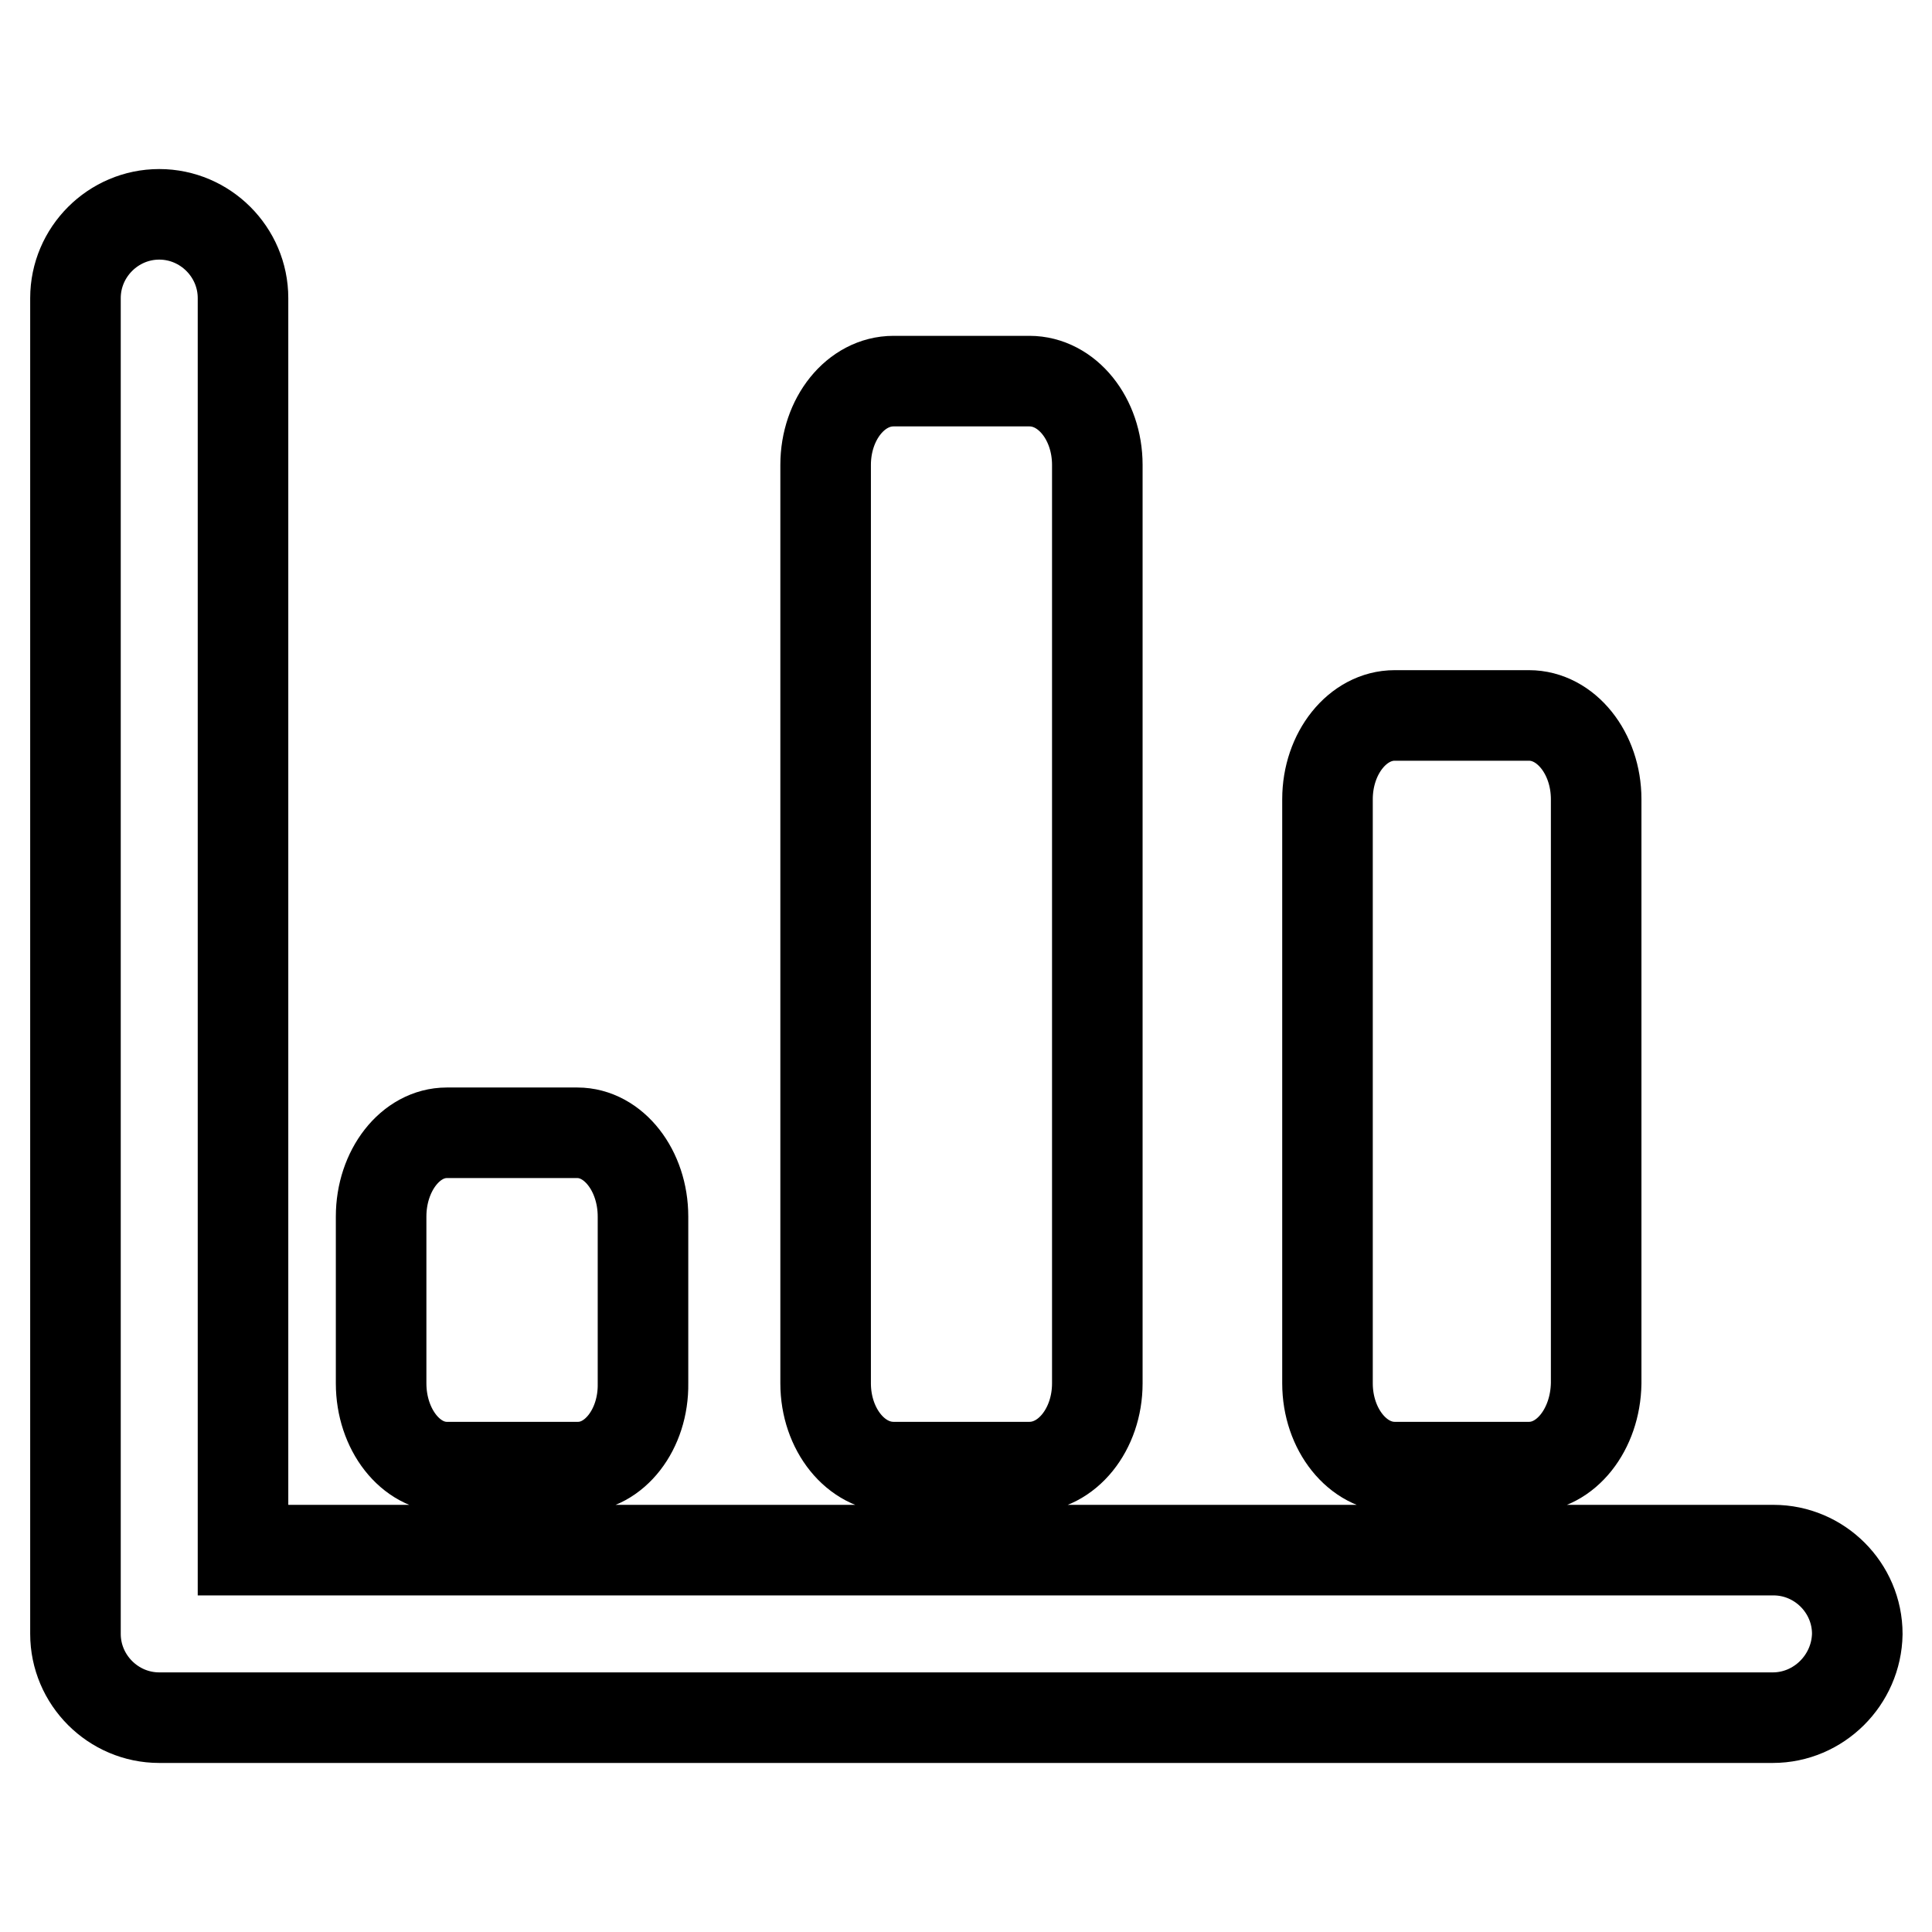 <?xml version="1.0" encoding="utf-8"?>
<!-- Svg Vector Icons : http://www.onlinewebfonts.com/icon -->
<!DOCTYPE svg PUBLIC "-//W3C//DTD SVG 1.1//EN" "http://www.w3.org/Graphics/SVG/1.1/DTD/svg11.dtd">
<svg version="1.1" xmlns="http://www.w3.org/2000/svg" xmlns:xlink="http://www.w3.org/1999/xlink" x="0px" y="0px" viewBox="0 0 256 256" enable-background="new 0 0 256 256" xml:space="preserve">
<g> <path stroke-width="12" fill-opacity="0" stroke="#000000"  d="M234.9,227.6H21.1c-6.1,0-11.1-5-11.1-11.1v-177c0-6.1,5-11.1,11.1-11.1c6.1,0,11.1,5,11.1,11.1v140.1l0,0 v25.8h202.8c6.1,0,11.1,5,11.1,11.1C246,222.6,241,227.6,234.9,227.6z M202.6,194.4h-17.8c-4.9,0-8.9-5-8.9-11.1v-77.4 c0-6.1,4-11.1,8.9-11.1h17.8c4.9,0,8.9,5,8.9,11.1v77.4C211.4,189.4,207.5,194.4,202.6,194.4z M136.4,194.4h-18c-5,0-9-5-9-11.1 V61.6c0-6.1,4-11.1,9-11.1h18c5,0,9,5,9,11.1v121.7C145.4,189.4,141.4,194.4,136.4,194.4z M76.6,194.4H59.2c-4.8,0-8.7-5-8.7-11.1 v-22.1c0-6.1,3.9-11.1,8.7-11.1h17.3c4.8,0,8.7,5,8.7,11.1v22.1C85.3,189.4,81.4,194.4,76.6,194.4z"/></g>
</svg>